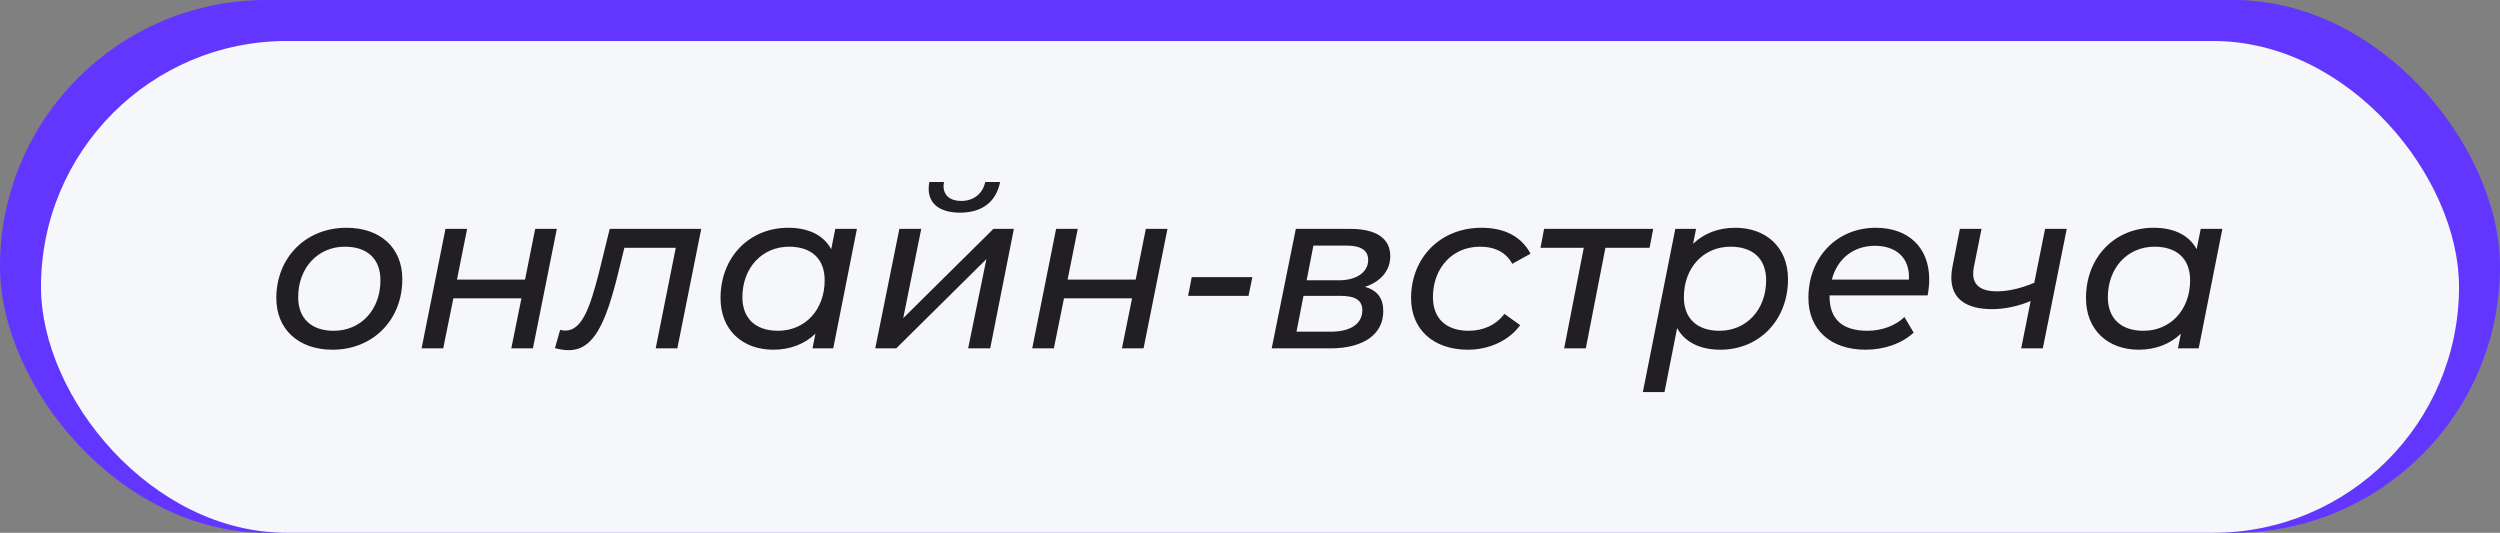 <?xml version="1.0" encoding="UTF-8"?> <svg xmlns="http://www.w3.org/2000/svg" width="122" height="26" viewBox="0 0 122 26" fill="none"><rect x="0" y="0" width="122" height="26" fill="#808080" stroke="none"/> <rect width="122" height="26" rx="13" fill="#6236FF"></rect> <rect x="2" y="2" width="118" height="24" rx="12" fill="#F6F7FA"></rect> <path d="M16.223 17.066C18.214 17.066 19.633 15.603 19.633 13.623C19.633 12.094 18.566 11.115 16.905 11.115C14.914 11.115 13.484 12.578 13.484 14.547C13.484 16.065 14.562 17.066 16.223 17.066ZM16.289 16.142C15.178 16.142 14.551 15.526 14.551 14.503C14.551 13.062 15.519 12.039 16.828 12.039C17.939 12.039 18.566 12.644 18.566 13.678C18.566 15.119 17.609 16.142 16.289 16.142ZM20.573 17H21.629L22.124 14.558H25.446L24.951 17H26.007L27.173 11.17H26.117L25.622 13.645H22.3L22.795 11.17H21.739L20.573 17ZM29.754 11.17L29.226 13.315C28.797 14.998 28.401 16.131 27.598 16.131C27.521 16.131 27.433 16.12 27.334 16.098L27.081 16.989C27.334 17.055 27.521 17.088 27.752 17.088C28.973 17.088 29.556 15.779 30.15 13.392L30.469 12.094H32.977L31.998 17H33.054L34.22 11.17H29.754ZM40.761 11.17L40.563 12.16C40.189 11.478 39.463 11.115 38.462 11.115C36.57 11.115 35.162 12.545 35.162 14.547C35.162 16.12 36.251 17.066 37.736 17.066C38.572 17.066 39.276 16.78 39.793 16.285L39.65 17H40.662L41.817 11.17H40.761ZM37.967 16.142C36.856 16.142 36.229 15.526 36.229 14.503C36.229 13.062 37.197 12.039 38.506 12.039C39.617 12.039 40.244 12.644 40.244 13.678C40.244 15.119 39.287 16.142 37.967 16.142ZM46.849 10.378C47.916 10.378 48.608 9.861 48.806 8.882H48.081C47.949 9.465 47.508 9.806 46.904 9.806C46.364 9.806 46.045 9.531 46.045 9.08C46.045 9.014 46.056 8.948 46.068 8.882H45.352C45.331 8.992 45.319 9.102 45.319 9.212C45.319 9.949 45.87 10.378 46.849 10.378ZM42.712 17H43.736L48.136 12.644L47.245 17H48.322L49.477 11.17H48.477L44.077 15.526L44.956 11.17H43.889L42.712 17ZM50.372 17H51.428L51.923 14.558H55.245L54.75 17H55.806L56.972 11.17H55.916L55.421 13.645H52.099L52.594 11.17H51.538L50.372 17ZM57.98 14.437H60.928L61.115 13.524H58.156L57.98 14.437ZM66.613 13.997C67.383 13.744 67.845 13.205 67.845 12.501C67.845 11.632 67.163 11.17 65.898 11.17H63.236L62.059 17H64.919C66.536 17 67.504 16.318 67.504 15.185C67.504 14.558 67.218 14.173 66.613 13.997ZM64.094 11.984H65.7C66.415 11.984 66.767 12.215 66.767 12.688C66.767 13.282 66.195 13.678 65.348 13.678H63.764L64.094 11.984ZM64.952 16.186H63.269L63.61 14.437H65.403C66.151 14.437 66.481 14.657 66.481 15.141C66.481 15.801 65.909 16.186 64.952 16.186ZM71.632 17.066C72.677 17.066 73.645 16.615 74.184 15.867L73.414 15.317C73.007 15.867 72.369 16.142 71.676 16.142C70.554 16.142 69.927 15.526 69.927 14.503C69.927 13.062 70.895 12.039 72.215 12.039C72.963 12.039 73.491 12.314 73.799 12.875L74.69 12.38C74.239 11.533 73.414 11.115 72.292 11.115C70.29 11.115 68.86 12.578 68.86 14.547C68.86 16.065 69.938 17.066 71.632 17.066ZM80.676 11.17H75.352L75.176 12.094H77.288L76.331 17H77.387L78.344 12.094H80.5L80.676 11.17ZM84.681 11.115C83.834 11.115 83.141 11.401 82.624 11.896L82.767 11.17H81.755L80.171 19.134H81.227L81.843 16.01C82.217 16.692 82.954 17.066 83.955 17.066C85.847 17.066 87.255 15.625 87.255 13.623C87.255 12.05 86.166 11.115 84.681 11.115ZM83.911 16.142C82.8 16.142 82.173 15.526 82.173 14.503C82.173 13.062 83.13 12.039 84.45 12.039C85.561 12.039 86.188 12.644 86.188 13.678C86.188 15.119 85.22 16.142 83.911 16.142ZM94.069 14.415C94.113 14.173 94.146 13.909 94.146 13.634C94.146 12.061 93.112 11.115 91.539 11.115C89.636 11.115 88.25 12.556 88.25 14.536C88.25 16.076 89.317 17.066 91.044 17.066C91.935 17.066 92.815 16.769 93.387 16.23L92.936 15.471C92.518 15.878 91.858 16.142 91.132 16.142C89.878 16.142 89.284 15.548 89.284 14.481V14.415H94.069ZM91.495 11.995C92.529 11.995 93.211 12.578 93.156 13.645H89.394C89.658 12.633 90.439 11.995 91.495 11.995ZM99.8 11.17L99.272 13.799C98.645 14.063 98.029 14.217 97.446 14.217C96.72 14.217 96.291 13.953 96.291 13.359C96.291 13.26 96.302 13.15 96.324 13.04L96.698 11.17H95.642L95.279 13.018C95.246 13.205 95.224 13.381 95.224 13.546C95.224 14.58 95.95 15.086 97.215 15.086C97.809 15.086 98.469 14.954 99.096 14.69L98.634 17H99.69L100.856 11.17H99.8ZM107.395 11.17L107.197 12.16C106.823 11.478 106.097 11.115 105.096 11.115C103.204 11.115 101.796 12.545 101.796 14.547C101.796 16.12 102.885 17.066 104.37 17.066C105.206 17.066 105.91 16.78 106.427 16.285L106.284 17H107.296L108.451 11.17H107.395ZM104.601 16.142C103.49 16.142 102.863 15.526 102.863 14.503C102.863 13.062 103.831 12.039 105.14 12.039C106.251 12.039 106.878 12.644 106.878 13.678C106.878 15.119 105.921 16.142 104.601 16.142Z" fill="#211F22"></path> </svg> 